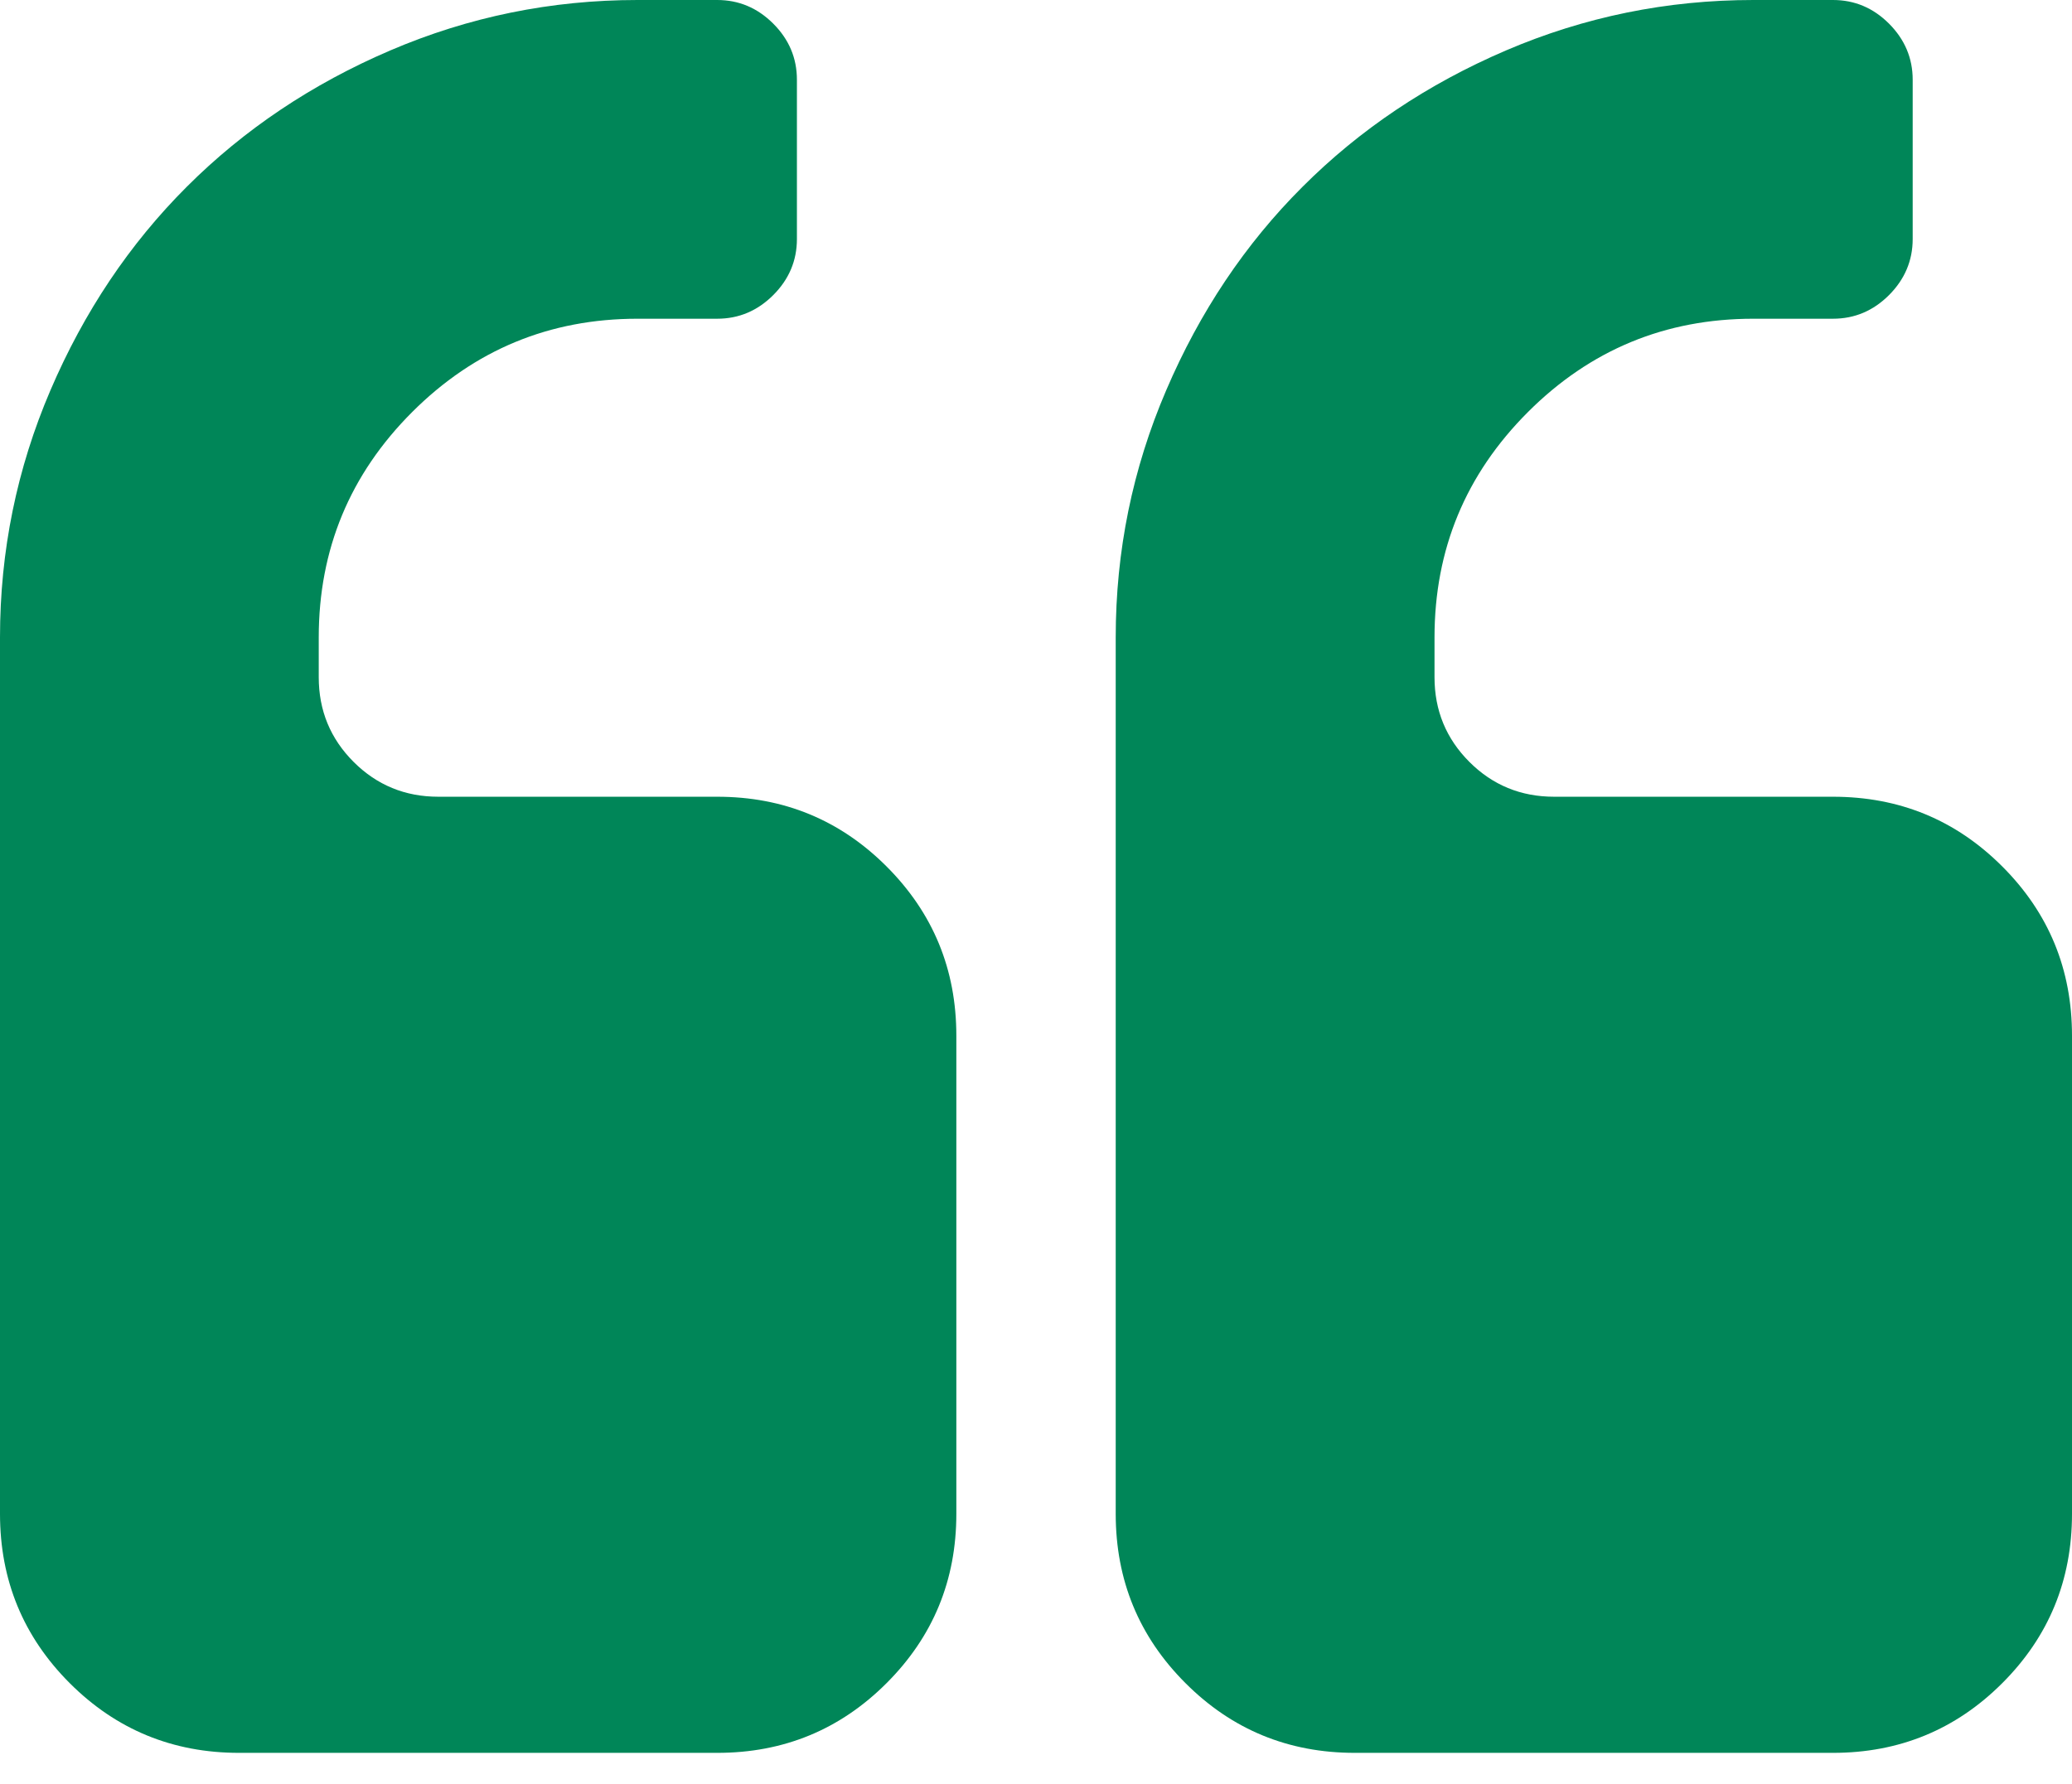 <svg width="36" height="31" viewBox="0 0 36 31" fill="none" xmlns="http://www.w3.org/2000/svg">
<path d="M12.461 13.846H7.615C7.038 13.846 6.548 13.644 6.144 13.241C5.74 12.837 5.538 12.346 5.538 11.769V11.077C5.538 9.548 6.079 8.243 7.161 7.161C8.243 6.08 9.548 5.539 11.077 5.539H12.461C12.836 5.539 13.161 5.402 13.435 5.128C13.709 4.854 13.846 4.529 13.846 4.154V1.385C13.846 1.01 13.709 0.685 13.435 0.411C13.161 0.137 12.836 0 12.461 0H11.077C9.577 0 8.146 0.292 6.782 0.876C5.419 1.46 4.241 2.25 3.245 3.246C2.25 4.24 1.46 5.419 0.876 6.783C0.292 8.146 0 9.577 0 11.077V26.308C0 27.462 0.404 28.442 1.211 29.25C2.019 30.058 3 30.462 4.154 30.462H12.462C13.616 30.462 14.596 30.058 15.404 29.25C16.212 28.442 16.616 27.462 16.616 26.308V18C16.616 16.846 16.212 15.866 15.404 15.058C14.596 14.25 13.615 13.846 12.461 13.846Z" fill="#008658"/>
<path d="M34.789 15.058C33.982 14.25 33.001 13.846 31.847 13.846H27.001C26.424 13.846 25.933 13.644 25.53 13.241C25.126 12.837 24.924 12.346 24.924 11.769V11.077C24.924 9.548 25.465 8.243 26.547 7.161C27.628 6.08 28.933 5.539 30.463 5.539H31.847C32.222 5.539 32.547 5.402 32.821 5.128C33.094 4.854 33.232 4.529 33.232 4.154V1.385C33.232 1.01 33.094 0.685 32.821 0.411C32.547 0.137 32.222 0 31.847 0H30.463C28.962 0 27.531 0.292 26.167 0.876C24.805 1.46 23.626 2.25 22.631 3.246C21.635 4.24 20.846 5.419 20.262 6.783C19.677 8.146 19.385 9.577 19.385 11.077V26.308C19.385 27.462 19.789 28.442 20.597 29.25C21.404 30.058 22.385 30.462 23.539 30.462H31.846C33 30.462 33.981 30.058 34.789 29.25C35.597 28.442 36 27.462 36 26.308V18C36 16.846 35.597 15.866 34.789 15.058Z" fill="#008658"/>
</svg>
